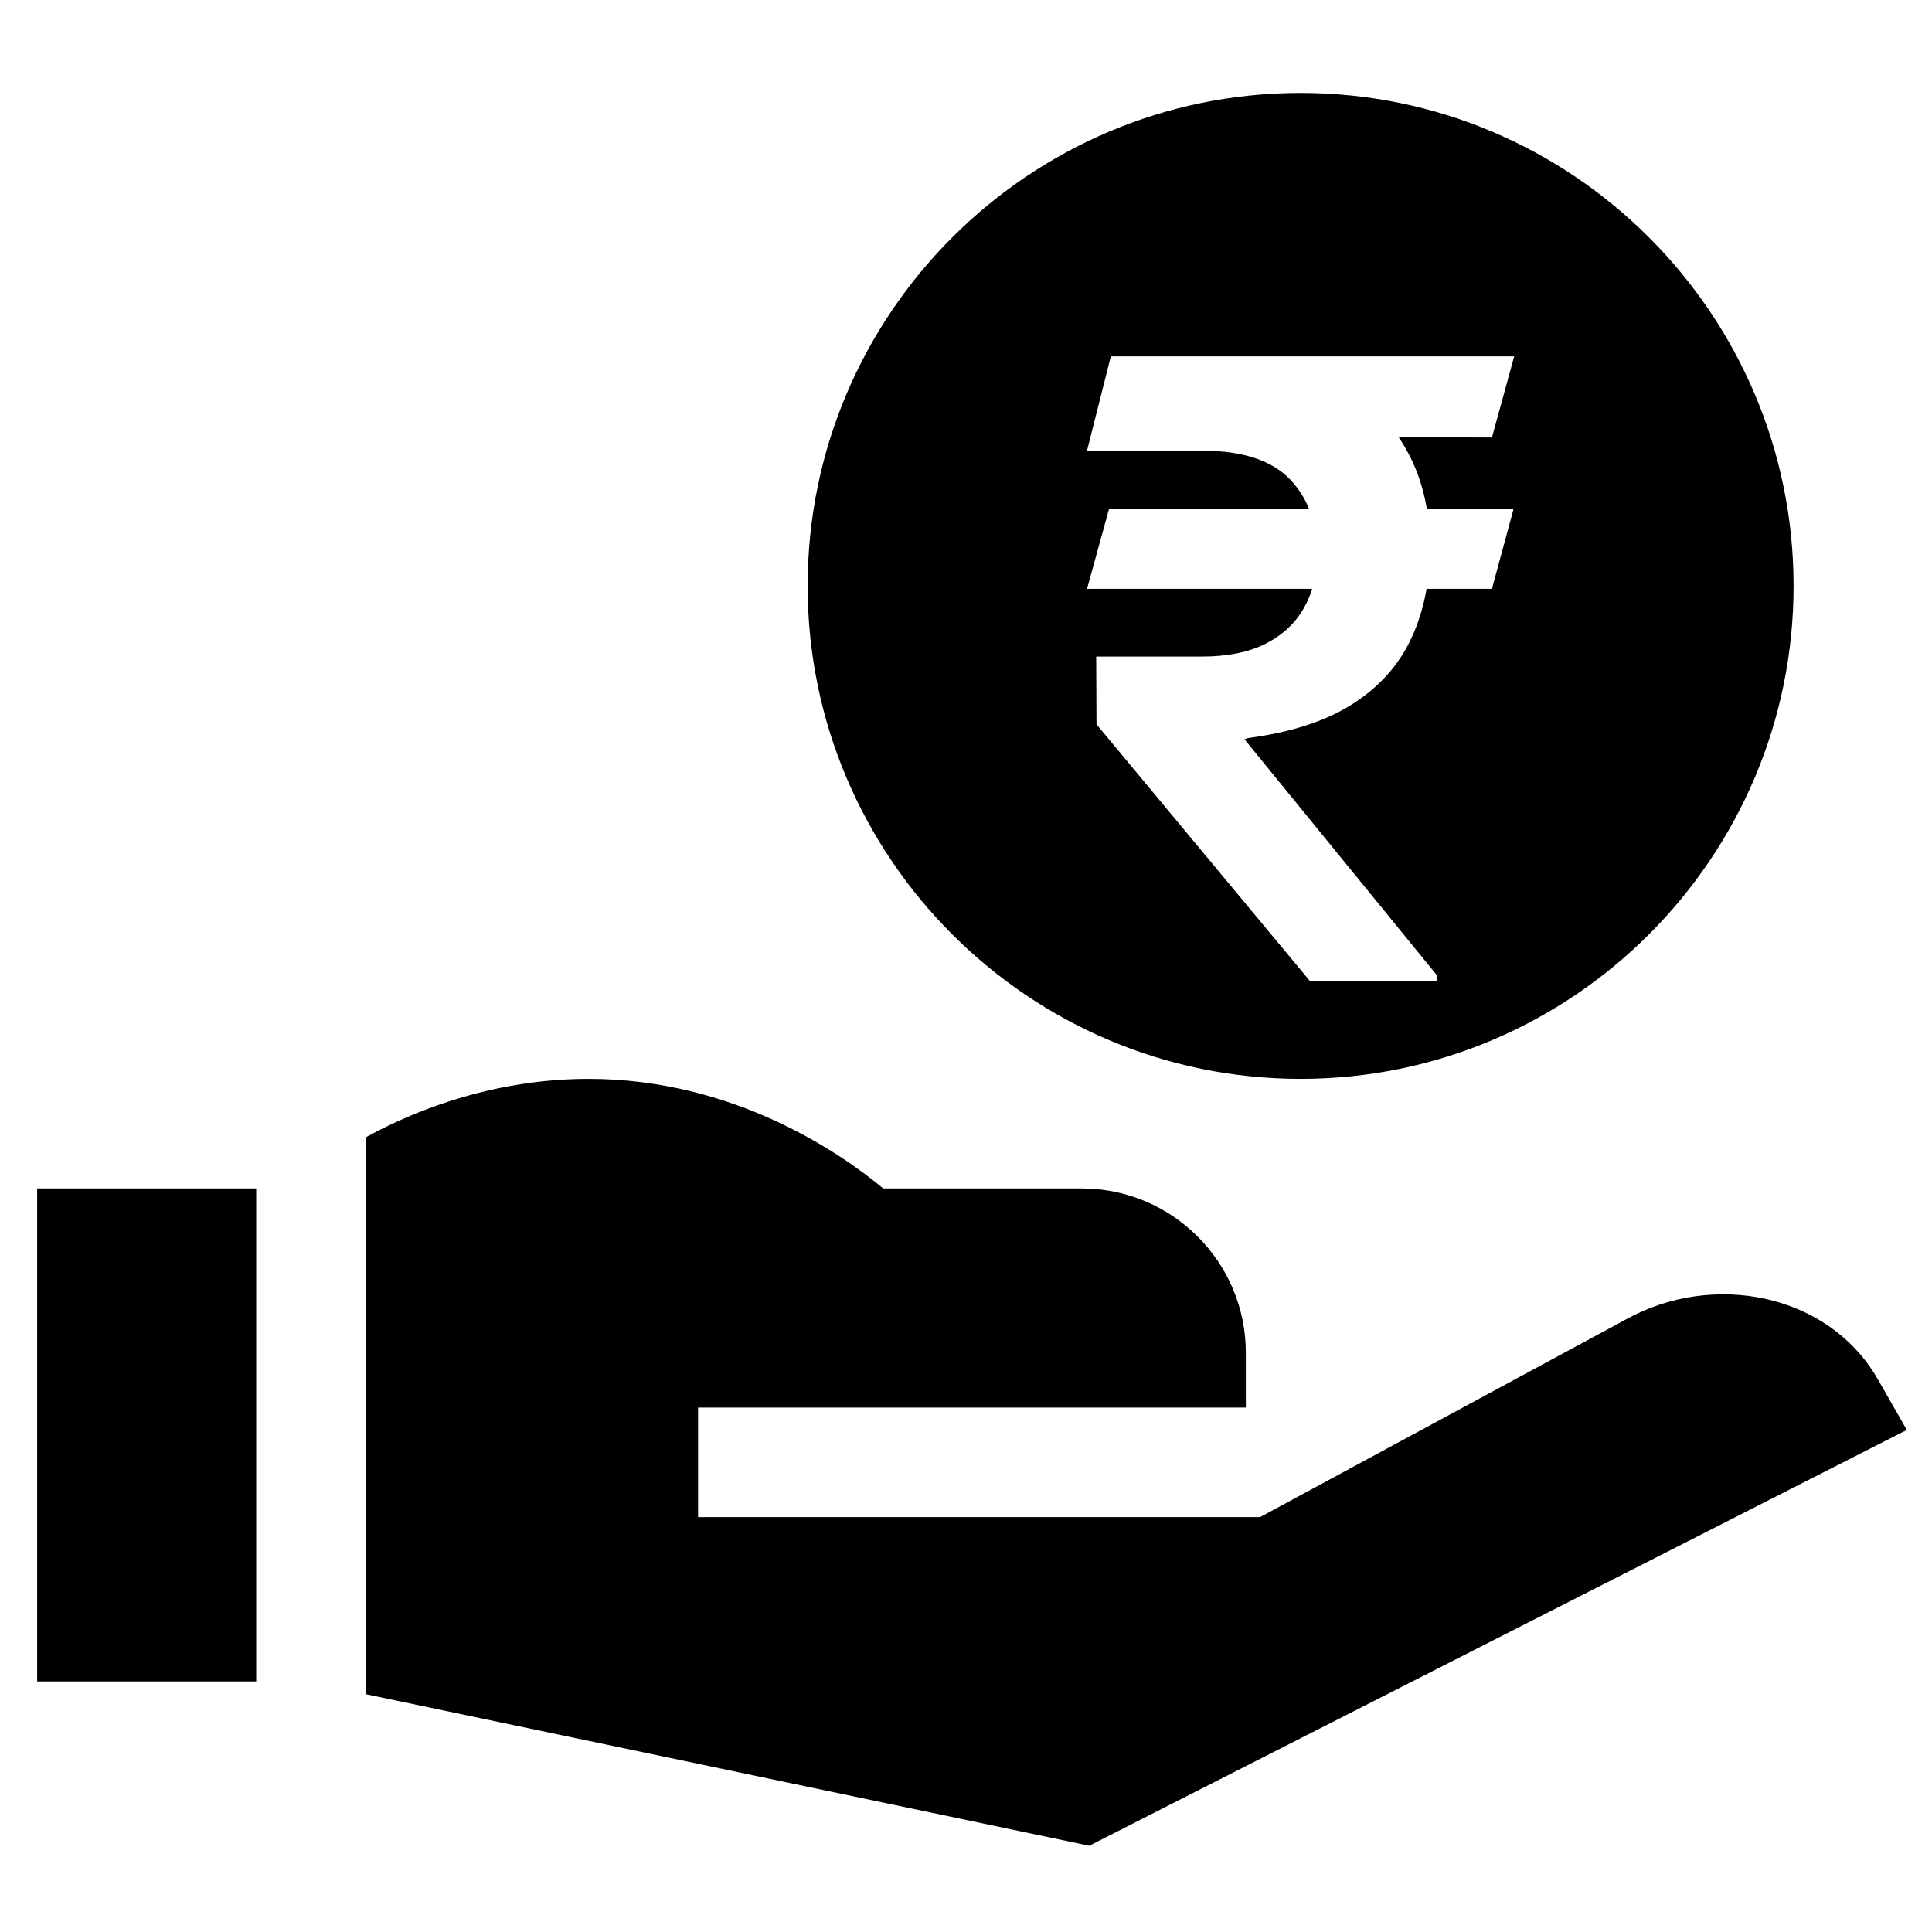 <svg width="31" height="31" viewBox="0 0 31 31" fill="none" xmlns="http://www.w3.org/2000/svg">
<g clip-path="url(#clip0_1228_1170)">
<path fill-rule="evenodd" clip-rule="evenodd" d="M28.779 9.401C28.779 13.763 25.231 17.311 20.869 17.311C16.507 17.311 12.959 13.763 12.959 9.401C12.959 5.039 16.507 1.491 20.869 1.491C25.231 1.491 28.779 5.039 28.779 9.401ZM23.939 9.448L24.286 8.166H22.895C22.834 7.8 22.715 7.467 22.538 7.167C22.508 7.115 22.476 7.064 22.442 7.015L23.939 7.02L24.296 5.718H19.283H19.029H17.824L17.442 7.231H19.283C19.929 7.231 20.399 7.383 20.693 7.686C20.828 7.825 20.932 7.985 21.005 8.166H17.795L17.442 9.448H21.055C21.02 9.559 20.975 9.664 20.918 9.762C20.778 10.007 20.57 10.197 20.296 10.335C20.026 10.468 19.688 10.535 19.283 10.535H17.589L17.594 11.622L21.021 15.744H23.062V15.656L19.968 11.862L20.027 11.842C20.719 11.751 21.279 11.568 21.706 11.294C22.134 11.02 22.447 10.669 22.646 10.241C22.76 9.996 22.842 9.732 22.89 9.448H23.939Z" fill="black"/>
<path d="M0.596 19.069H4.111V26.979H0.596V19.069Z" fill="black"/>
<path d="M26.089 21.171L20.218 24.343H11.201V22.585H19.99V21.706C19.99 20.25 18.81 19.069 17.354 19.069H14.172C13.516 18.524 11.793 17.311 9.443 17.311C8 17.311 6.737 17.769 5.869 18.249V27.184L17.478 29.616L30.596 22.944C30.596 22.944 30.13 22.13 30.125 22.121C29.327 20.747 27.478 20.399 26.089 21.171Z" fill="black"/>
</g>
<defs>
<clipPath id="clip0_1228_1170">
<rect width="30" height="30" fill="white" transform="translate(0.596 0.553)"/>
</clipPath>
</defs>
</svg>
